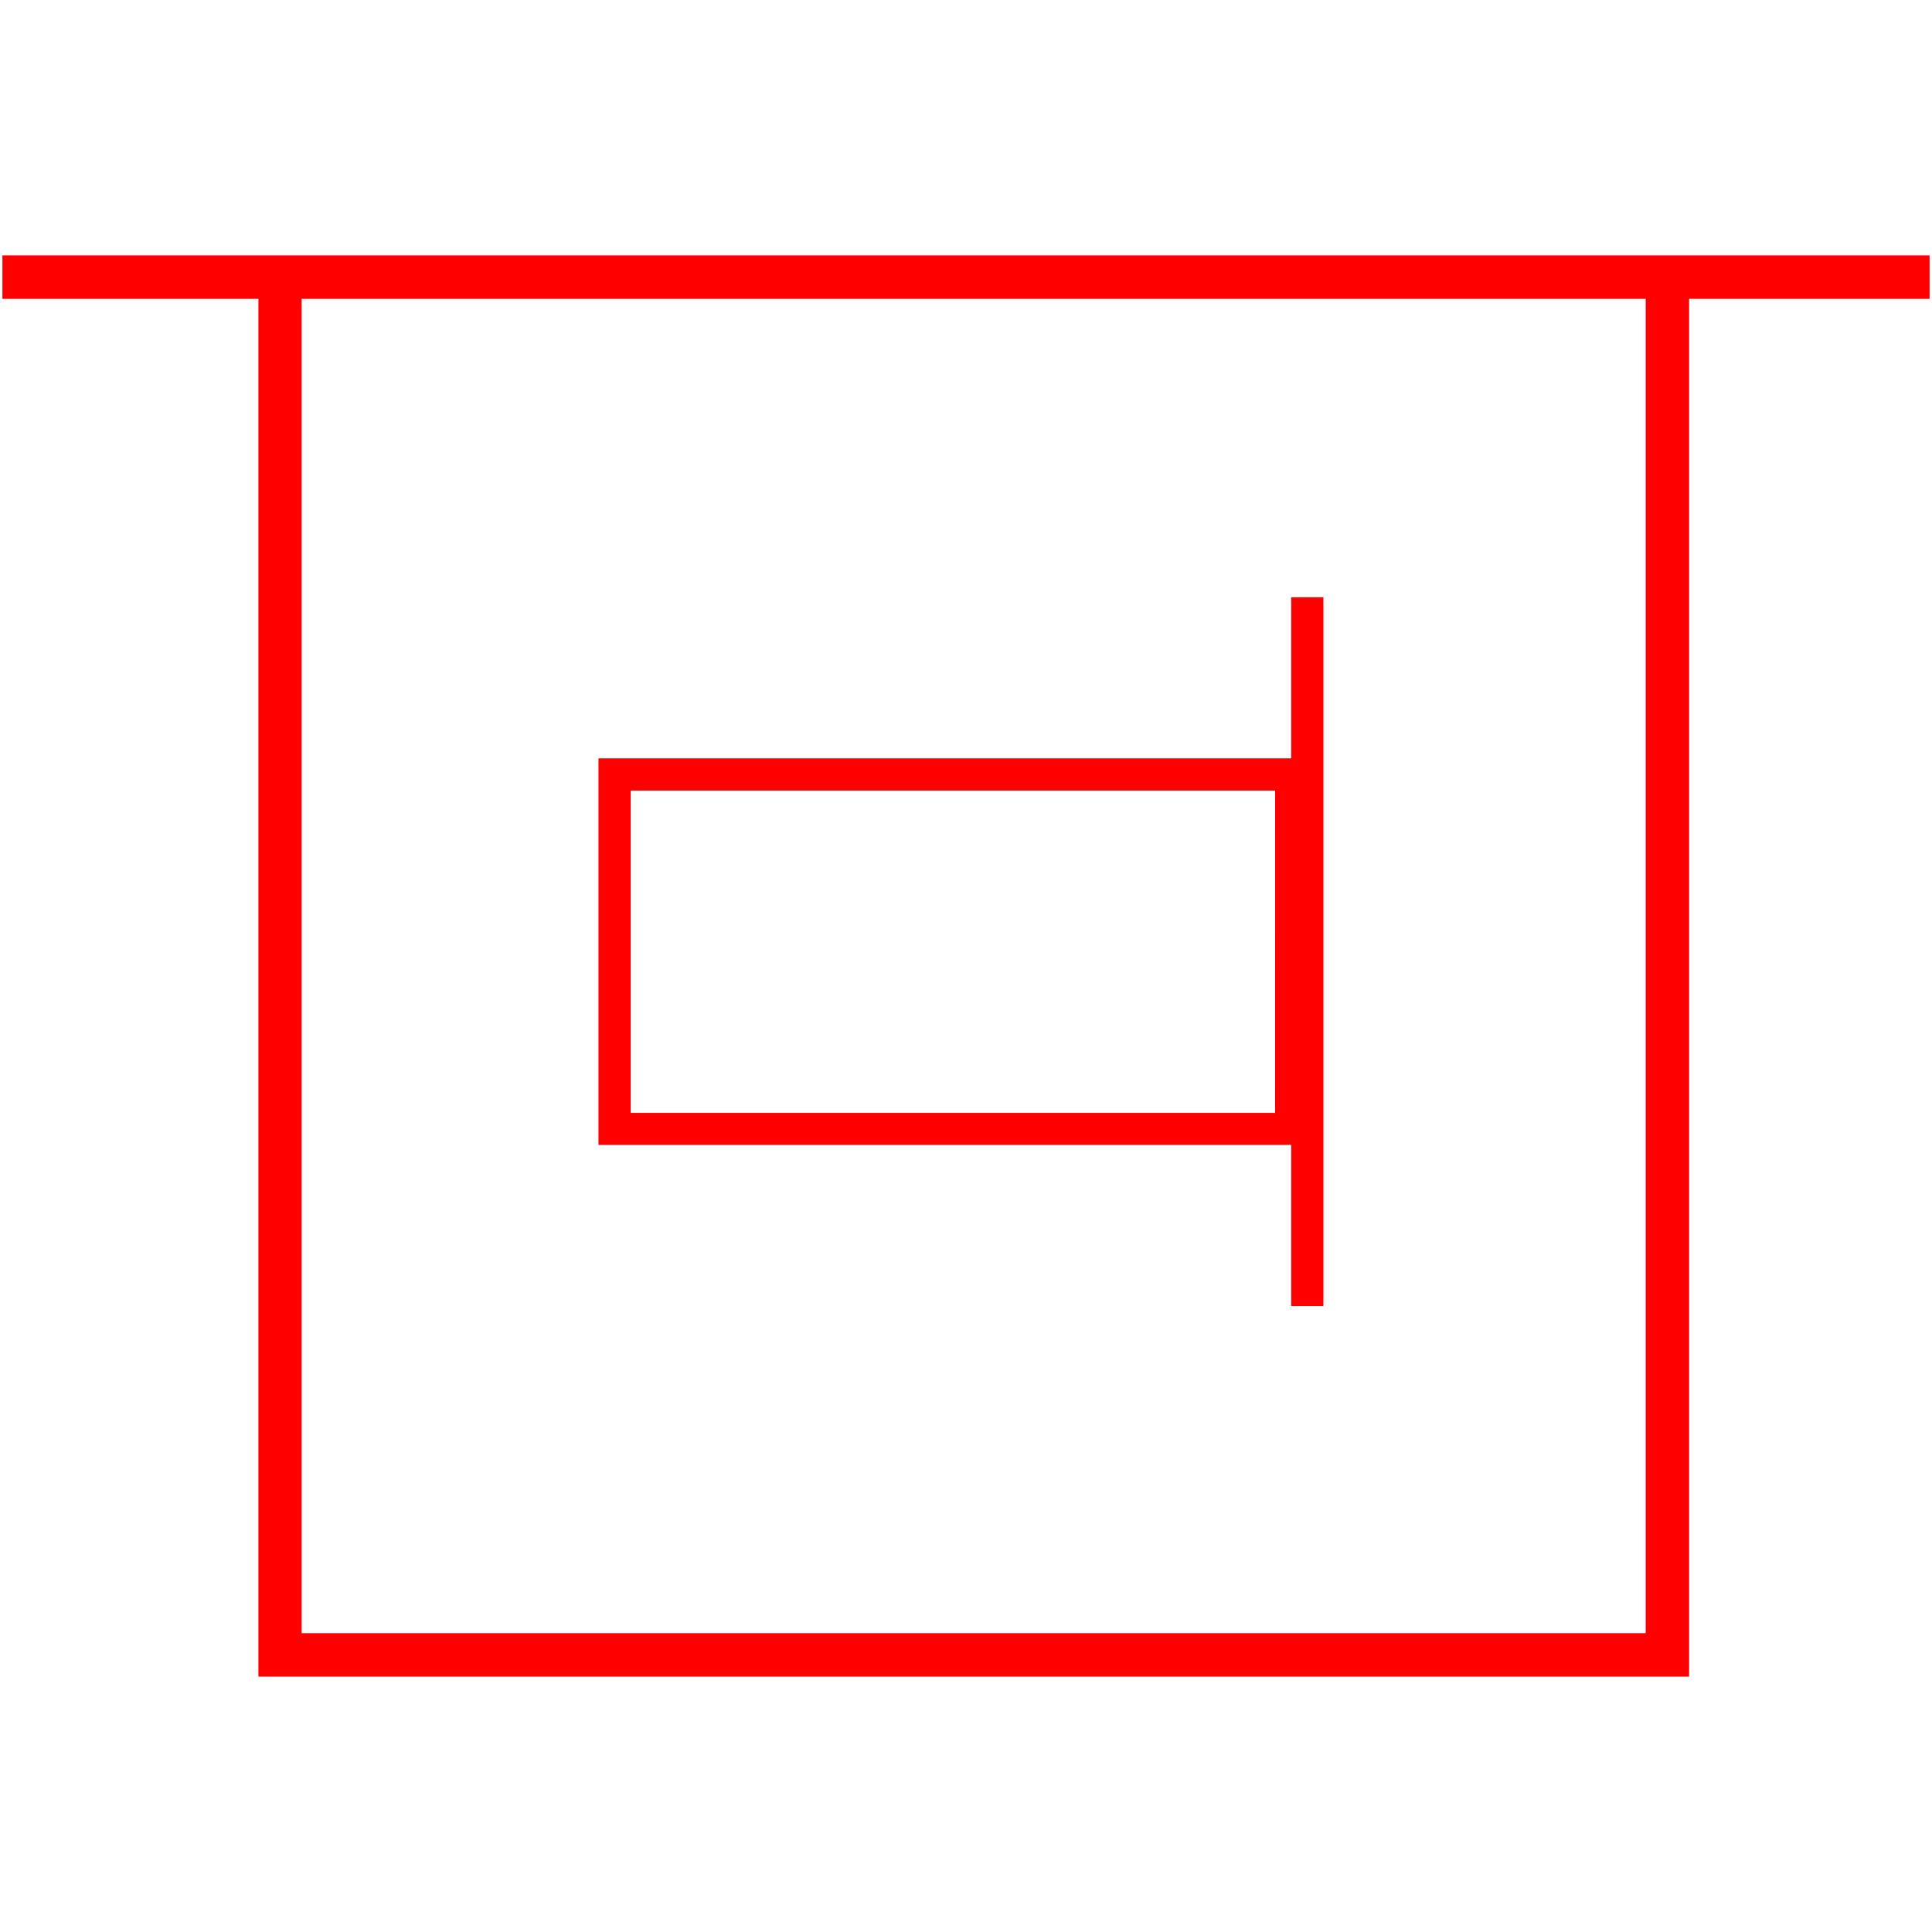<svg id="图层_1" data-name="图层 1" xmlns="http://www.w3.org/2000/svg" viewBox="0 0 400 400"><defs><style>.cls-1{fill:red;}</style></defs><path class="cls-1" d="M.5,52.87v9h53V347.13H349.71V61.87H399.5v-9ZM340.72,338.13H62.45V61.87H340.72Z"/><path class="cls-1" d="M267.33,270.41H274V123.66h-6.67V157H123.91v80.05H267.33Zm-3.34-40H130.58V163.68H264Z"/></svg>